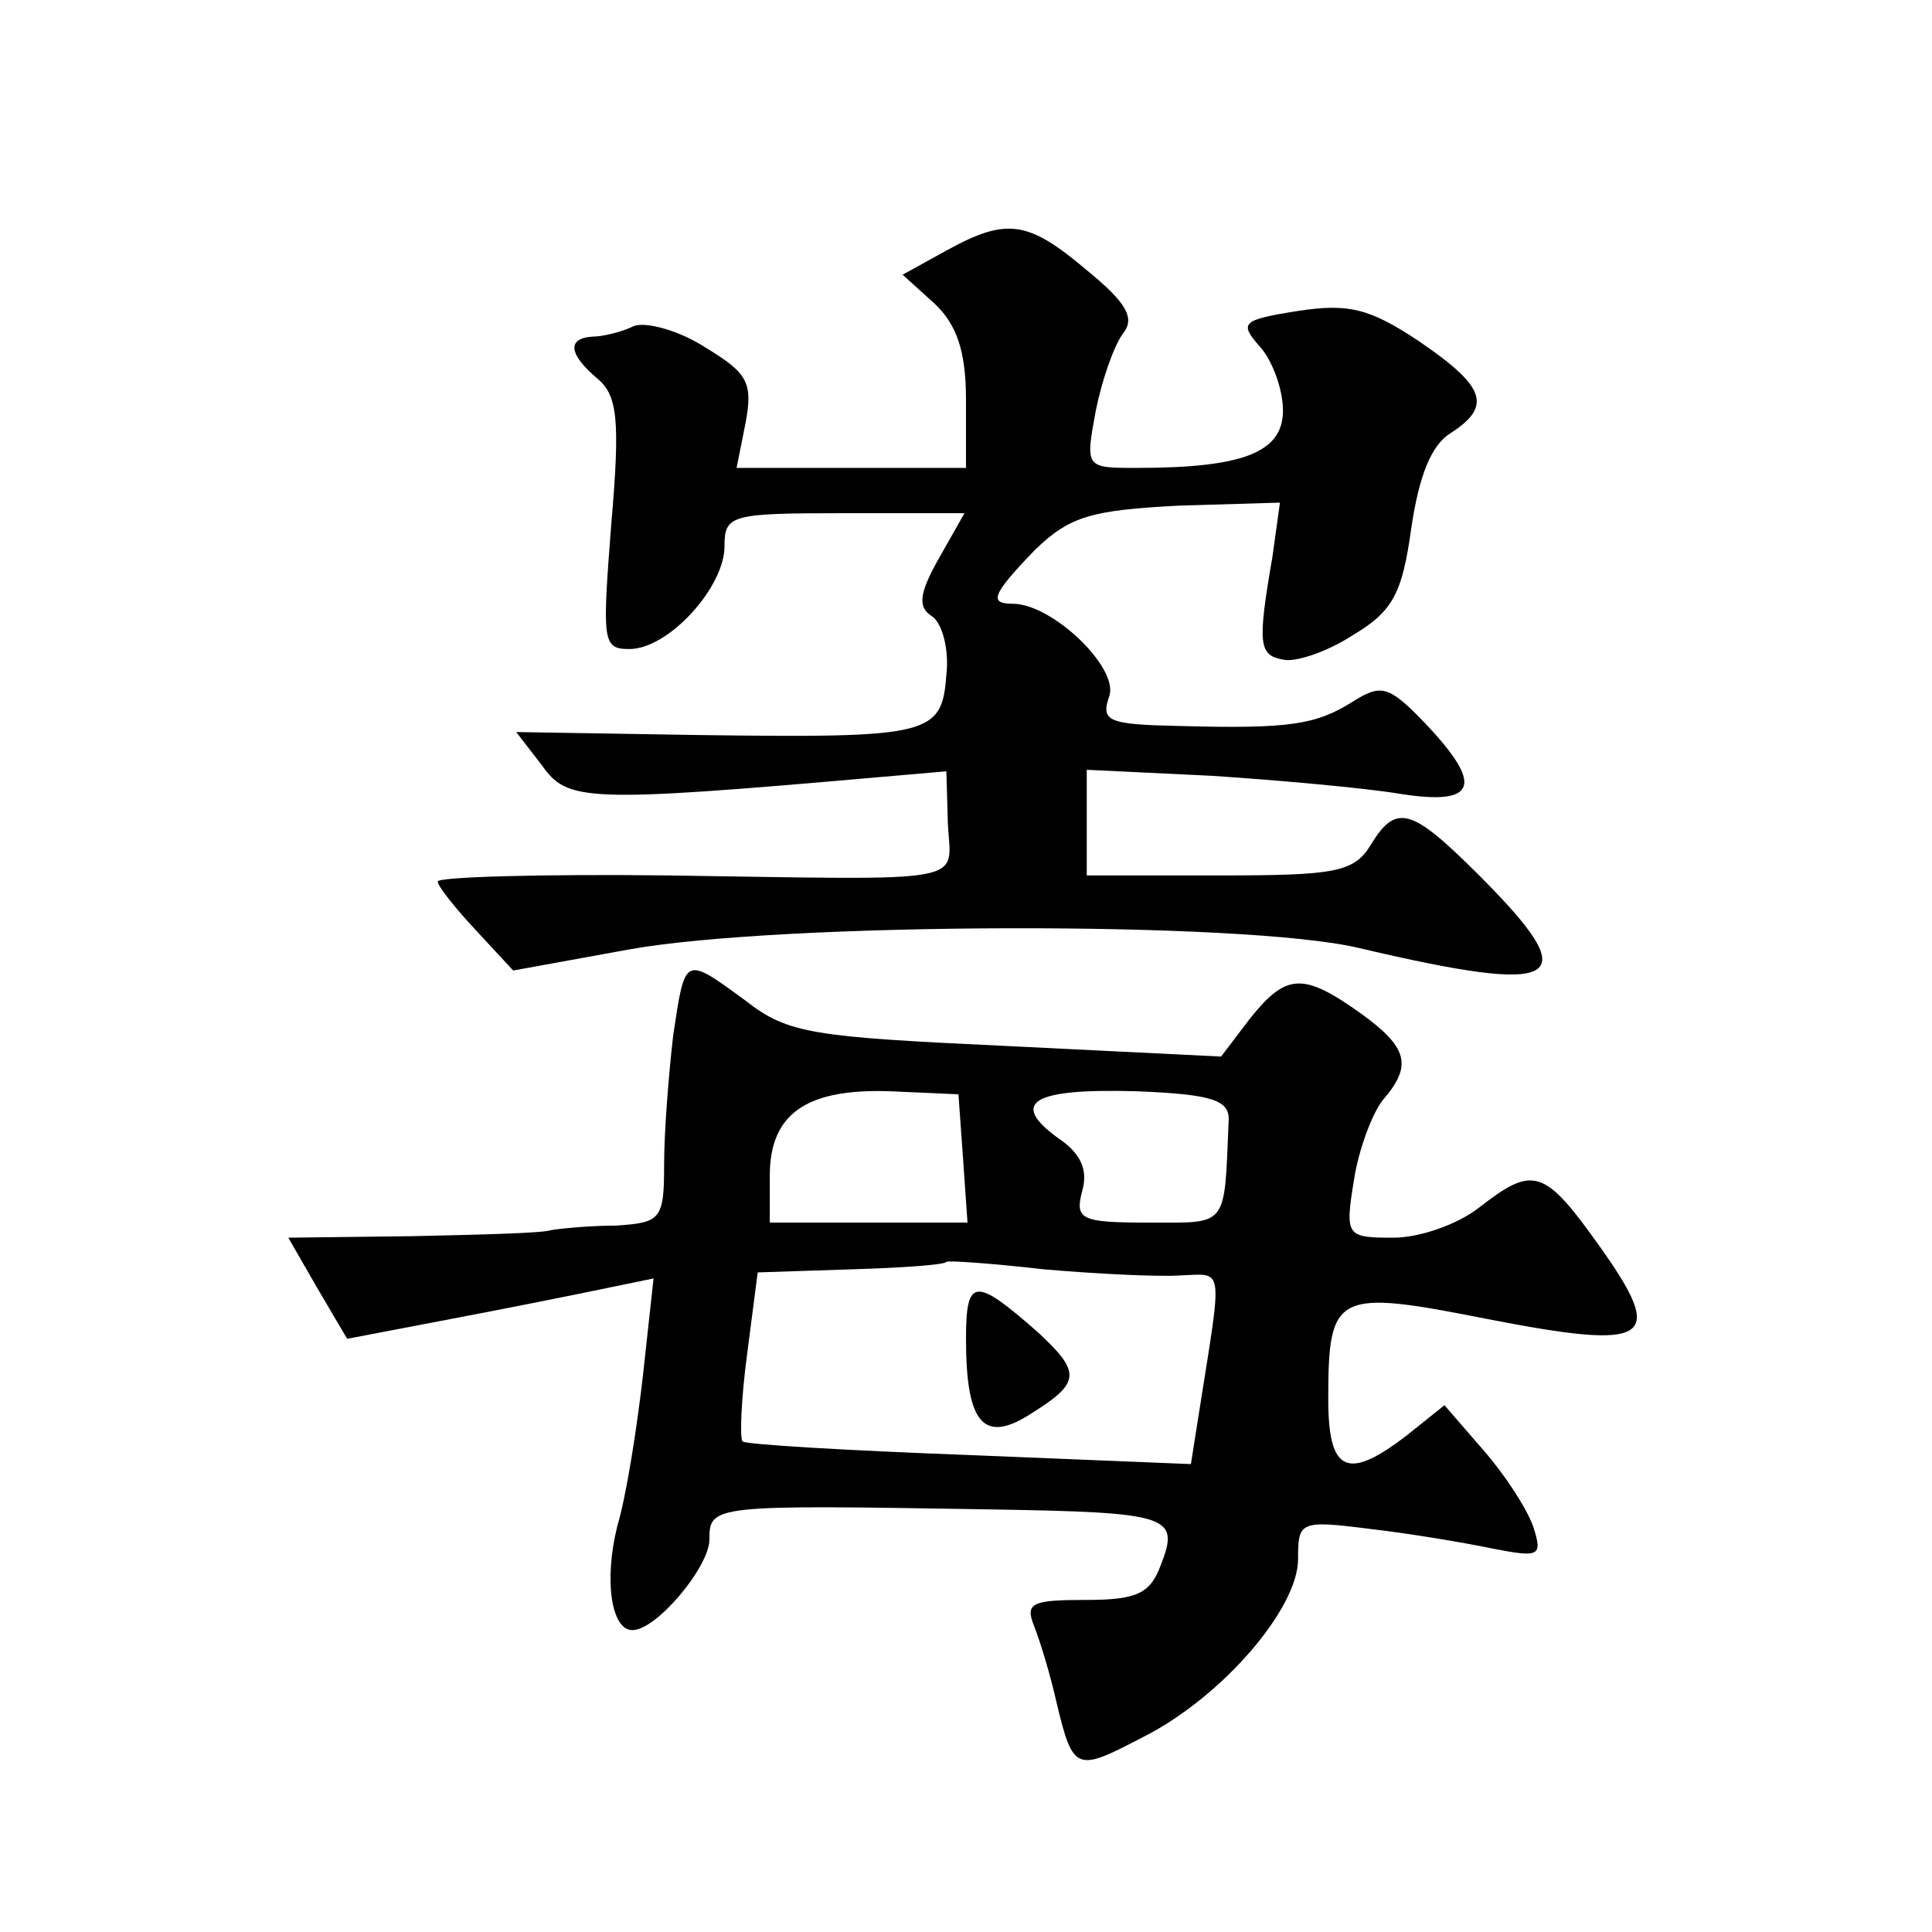 <?xml version="1.0" standalone="no"?>
<!DOCTYPE svg PUBLIC "-//W3C//DTD SVG 20010904//EN"
 "http://www.w3.org/TR/2001/REC-SVG-20010904/DTD/svg10.dtd">
<svg version="1.0" xmlns="http://www.w3.org/2000/svg"
 width="128pt" height="128pt" viewBox="0 0 128 128"
 preserveAspectRatio="xMidYMid meet">
<g transform="translate(0,128) scale(0.1,-0.1)"
fill="#0" stroke="none">
<path d="M627 1114 l-29 -16 21 -19 c15 -14 21 -32 21 -64 l0 -45 -76 0 -76 0 6
30 c5 27 1 33 -27 50 -17 11 -39 17 -47 14 -8 -4 -21 -7 -27 -7 -18 -1 -16 -12
3 -28 13 -11 15 -27 9 -96 -6 -78 -6 -83 12 -83 26 0 63 41 63 68 0 21 4 22 80
22 l79 0 -17 -30 c-13 -23 -14 -32 -5 -38 7 -4 12 -22 10 -39 -3 -40 -10 -42 -163
-40 l-122 2 17 -22 c17 -24 28 -25 222 -8 l46 4 1 -35 c2 -40 18 -37 -185 -34 -84
1 -153 -1 -153 -4 0 -3 11 -17 25 -32 l25 -27 77 14 c100 18 407 19 483 1 136 -32
151 -23 80 48 -45 45 -55 48 -72 20 -11 -18 -24 -20 -100 -20 l-88 0 0 35 0 35
83 -4 c45 -3 101 -8 125 -12 51 -8 55 6 16 47 -24 25 -29 26 -48 14 -24 -15 -41
-18 -114 -16 -48 1 -53 3 -47 20 6 19 -38 61 -64 61 -16 0 -14 6 15 36 23 22 37
26 95 29 l67 2 -5 -36 c-10 -58 -9 -65 7 -68 8 -2 29 5 46 16 27 16 33 28 39 71
5 34 13 55 26 63 28 18 23 31 -21 61 -33 22 -47 25 -80 20 -38 -6 -39 -8 -25 -24
8 -9 15 -28 15 -42 0 -28 -27 -38 -97 -38 -34 0 -34 0 -27 38 4 20 12 43 18 51
8 10 3 20 -24 42 -39 33 -53 35 -93 13z M446 594 c-3 -26 -6 -64 -6 -85 0 -37 -2
-39 -32 -41 -18 0 -37 -2 -43 -3 -5 -2 -47 -3 -92 -4 l-82 -1 19 -33 20 -34 68
13 c37 7 82 16 101 20 l34 7 -7 -64 c-4 -35 -11 -80 -17 -100 -9 -36 -4 -69 10
-69 16 0 51 42 51 60 0 23 2 23 185 20 120 -2 127 -4 114 -37 -7 -19 -16 -23 -50
-23 -35 0 -40 -2 -34 -17 4 -10 11 -33 15 -51 11 -46 13 -46 57 -23 52 26 103 85
103 118 0 25 1 26 48 20 26 -3 62 -9 81 -13 31 -6 33 -5 27 14 -4 12 -19 35 -33
51 l-26 30 -25 -20 c-39 -30 -52 -25 -52 24 0 71 5 73 106 53 108 -21 118 -14 74
48 -37 52 -44 54 -80 26 -14 -11 -39 -20 -57 -20 -31 0 -32 1 -26 38 3 20 12 44
19 53 20 23 17 35 -15 58 -38 27 -49 26 -73 -4 l-19 -25 -142 7 c-128 6 -145 8
-173 30 -41 30 -40 30 -48 -23z m192 -81 l3 -43 -65 0 -66 0 0 31 c0 41 24 58 80
56 l45 -2 3 -42z m176 24 c-3 -71 0 -67 -53 -67 -45 0 -49 2 -44 21 4 14 -1 25
-16 35 -33 24 -16 33 52 31 51 -2 62 -6 61 -20z m-32 -102 c29 1 28 8 13 -87 l-6
-38 -147 6 c-81 3 -148 7 -150 9 -2 2 -1 28 3 58 l7 54 61 2 c34 1 63 3 64 5 1
1 30 -1 65 -5 35 -3 75 -5 90 -4z M640 393 c0 -57 12 -70 44 -49 32 20 32 27 4
53 -42 37 -48 37 -48 -4z"/>
</g>
</svg>
